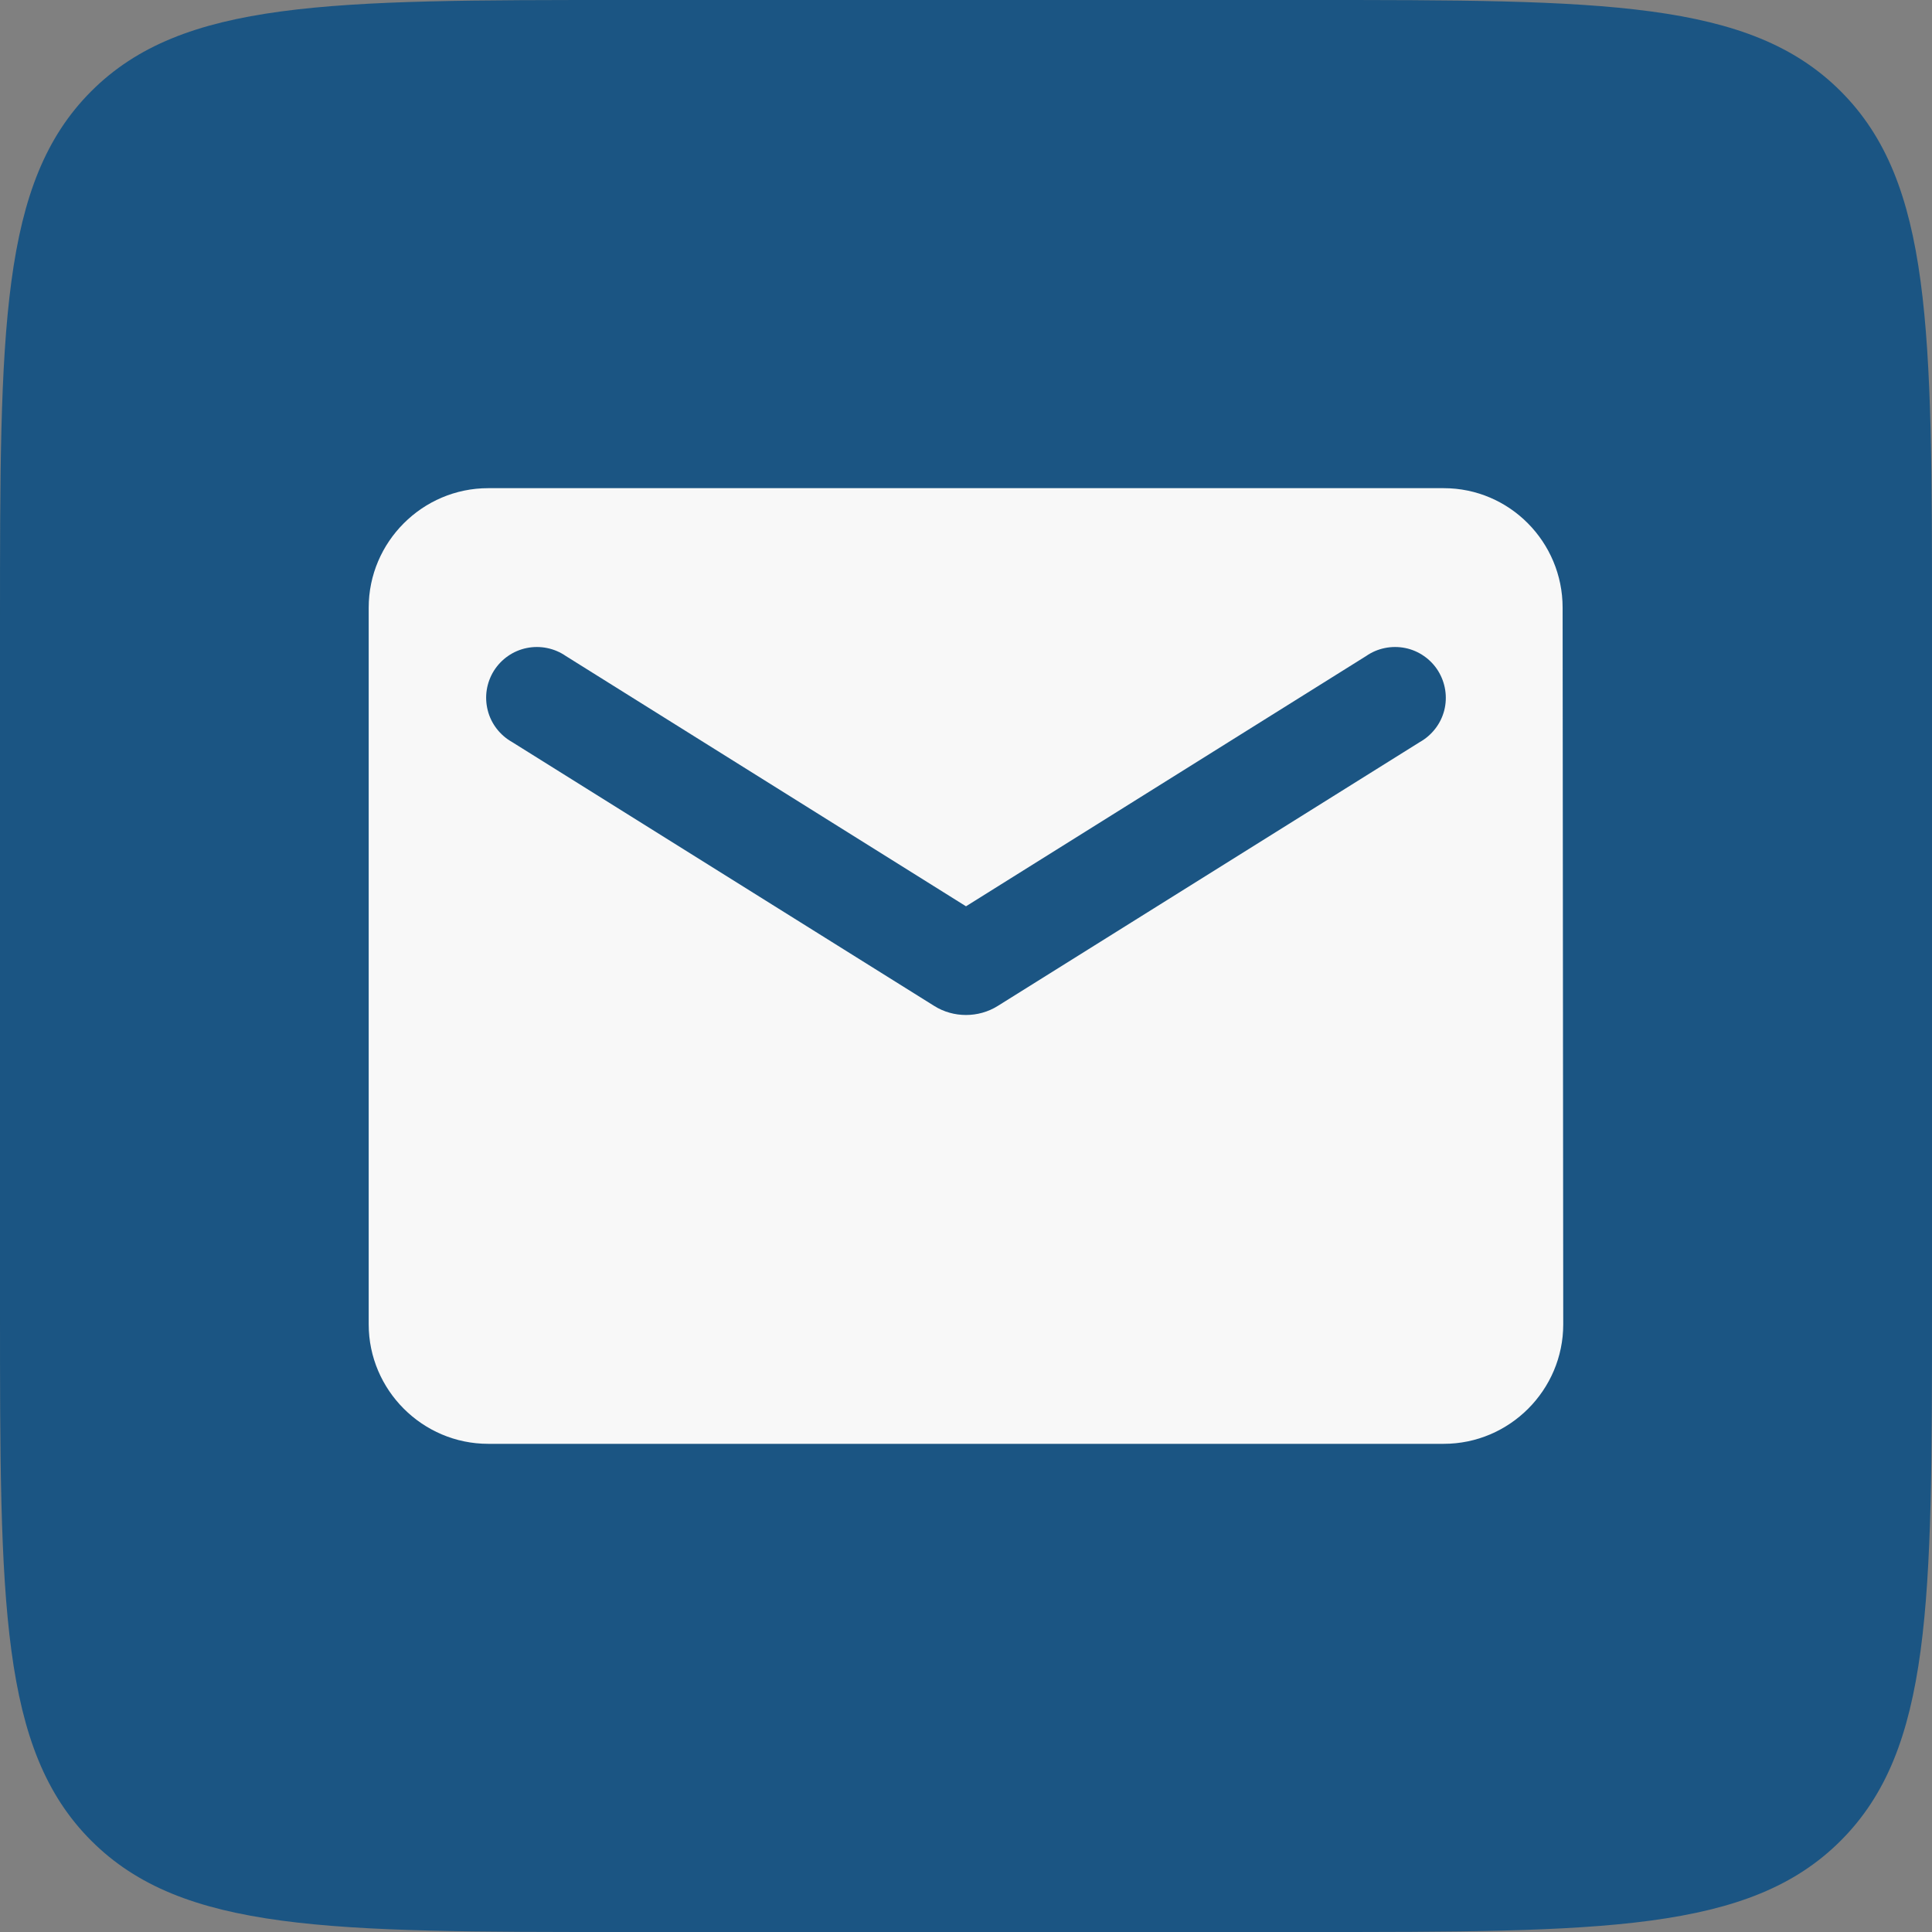 <?xml version="1.0" encoding="UTF-8"?> <svg xmlns="http://www.w3.org/2000/svg" width="31" height="31" viewBox="0 0 31 31" fill="none"><rect x="0" y="0" width="31" height="31" fill="#808080" stroke="none"/><path d="M0 10C0 5.286 0 2.929 1.464 1.464C2.929 0 5.286 0 10 0H21C25.714 0 28.071 0 29.535 1.464C31 2.929 31 5.286 31 10V21C31 25.714 31 28.071 29.535 29.535C28.071 31 25.714 31 21 31H10C5.286 31 2.929 31 1.464 29.535C0 28.071 0 25.714 0 21V10Z" fill="#1B5583"></path><path d="M7.833 7.833H23.166C24.221 7.833 25.073 8.696 25.073 9.75L25.083 21.25C25.083 22.304 24.221 23.167 23.166 23.167H7.833C6.779 23.167 5.916 22.304 5.916 21.25V9.75C5.916 8.696 6.779 7.833 7.833 7.833ZM8.216 11.906L14.992 16.142C15.298 16.334 15.701 16.334 16.008 16.142L22.783 11.906C22.879 11.852 22.963 11.779 23.03 11.692C23.098 11.605 23.146 11.505 23.174 11.398C23.201 11.291 23.206 11.18 23.189 11.071C23.172 10.962 23.133 10.858 23.075 10.764C23.017 10.671 22.94 10.59 22.849 10.527C22.759 10.464 22.657 10.42 22.549 10.398C22.441 10.376 22.329 10.376 22.221 10.398C22.113 10.42 22.011 10.463 21.921 10.526L15.5 14.542L9.079 10.526C8.988 10.463 8.886 10.42 8.778 10.398C8.67 10.376 8.559 10.376 8.451 10.398C8.343 10.42 8.24 10.464 8.15 10.527C8.059 10.59 7.983 10.671 7.924 10.764C7.866 10.858 7.827 10.962 7.81 11.071C7.793 11.18 7.799 11.291 7.826 11.398C7.853 11.505 7.902 11.605 7.969 11.692C8.036 11.779 8.12 11.852 8.216 11.906Z" fill="#F8F8F8"></path></svg> 